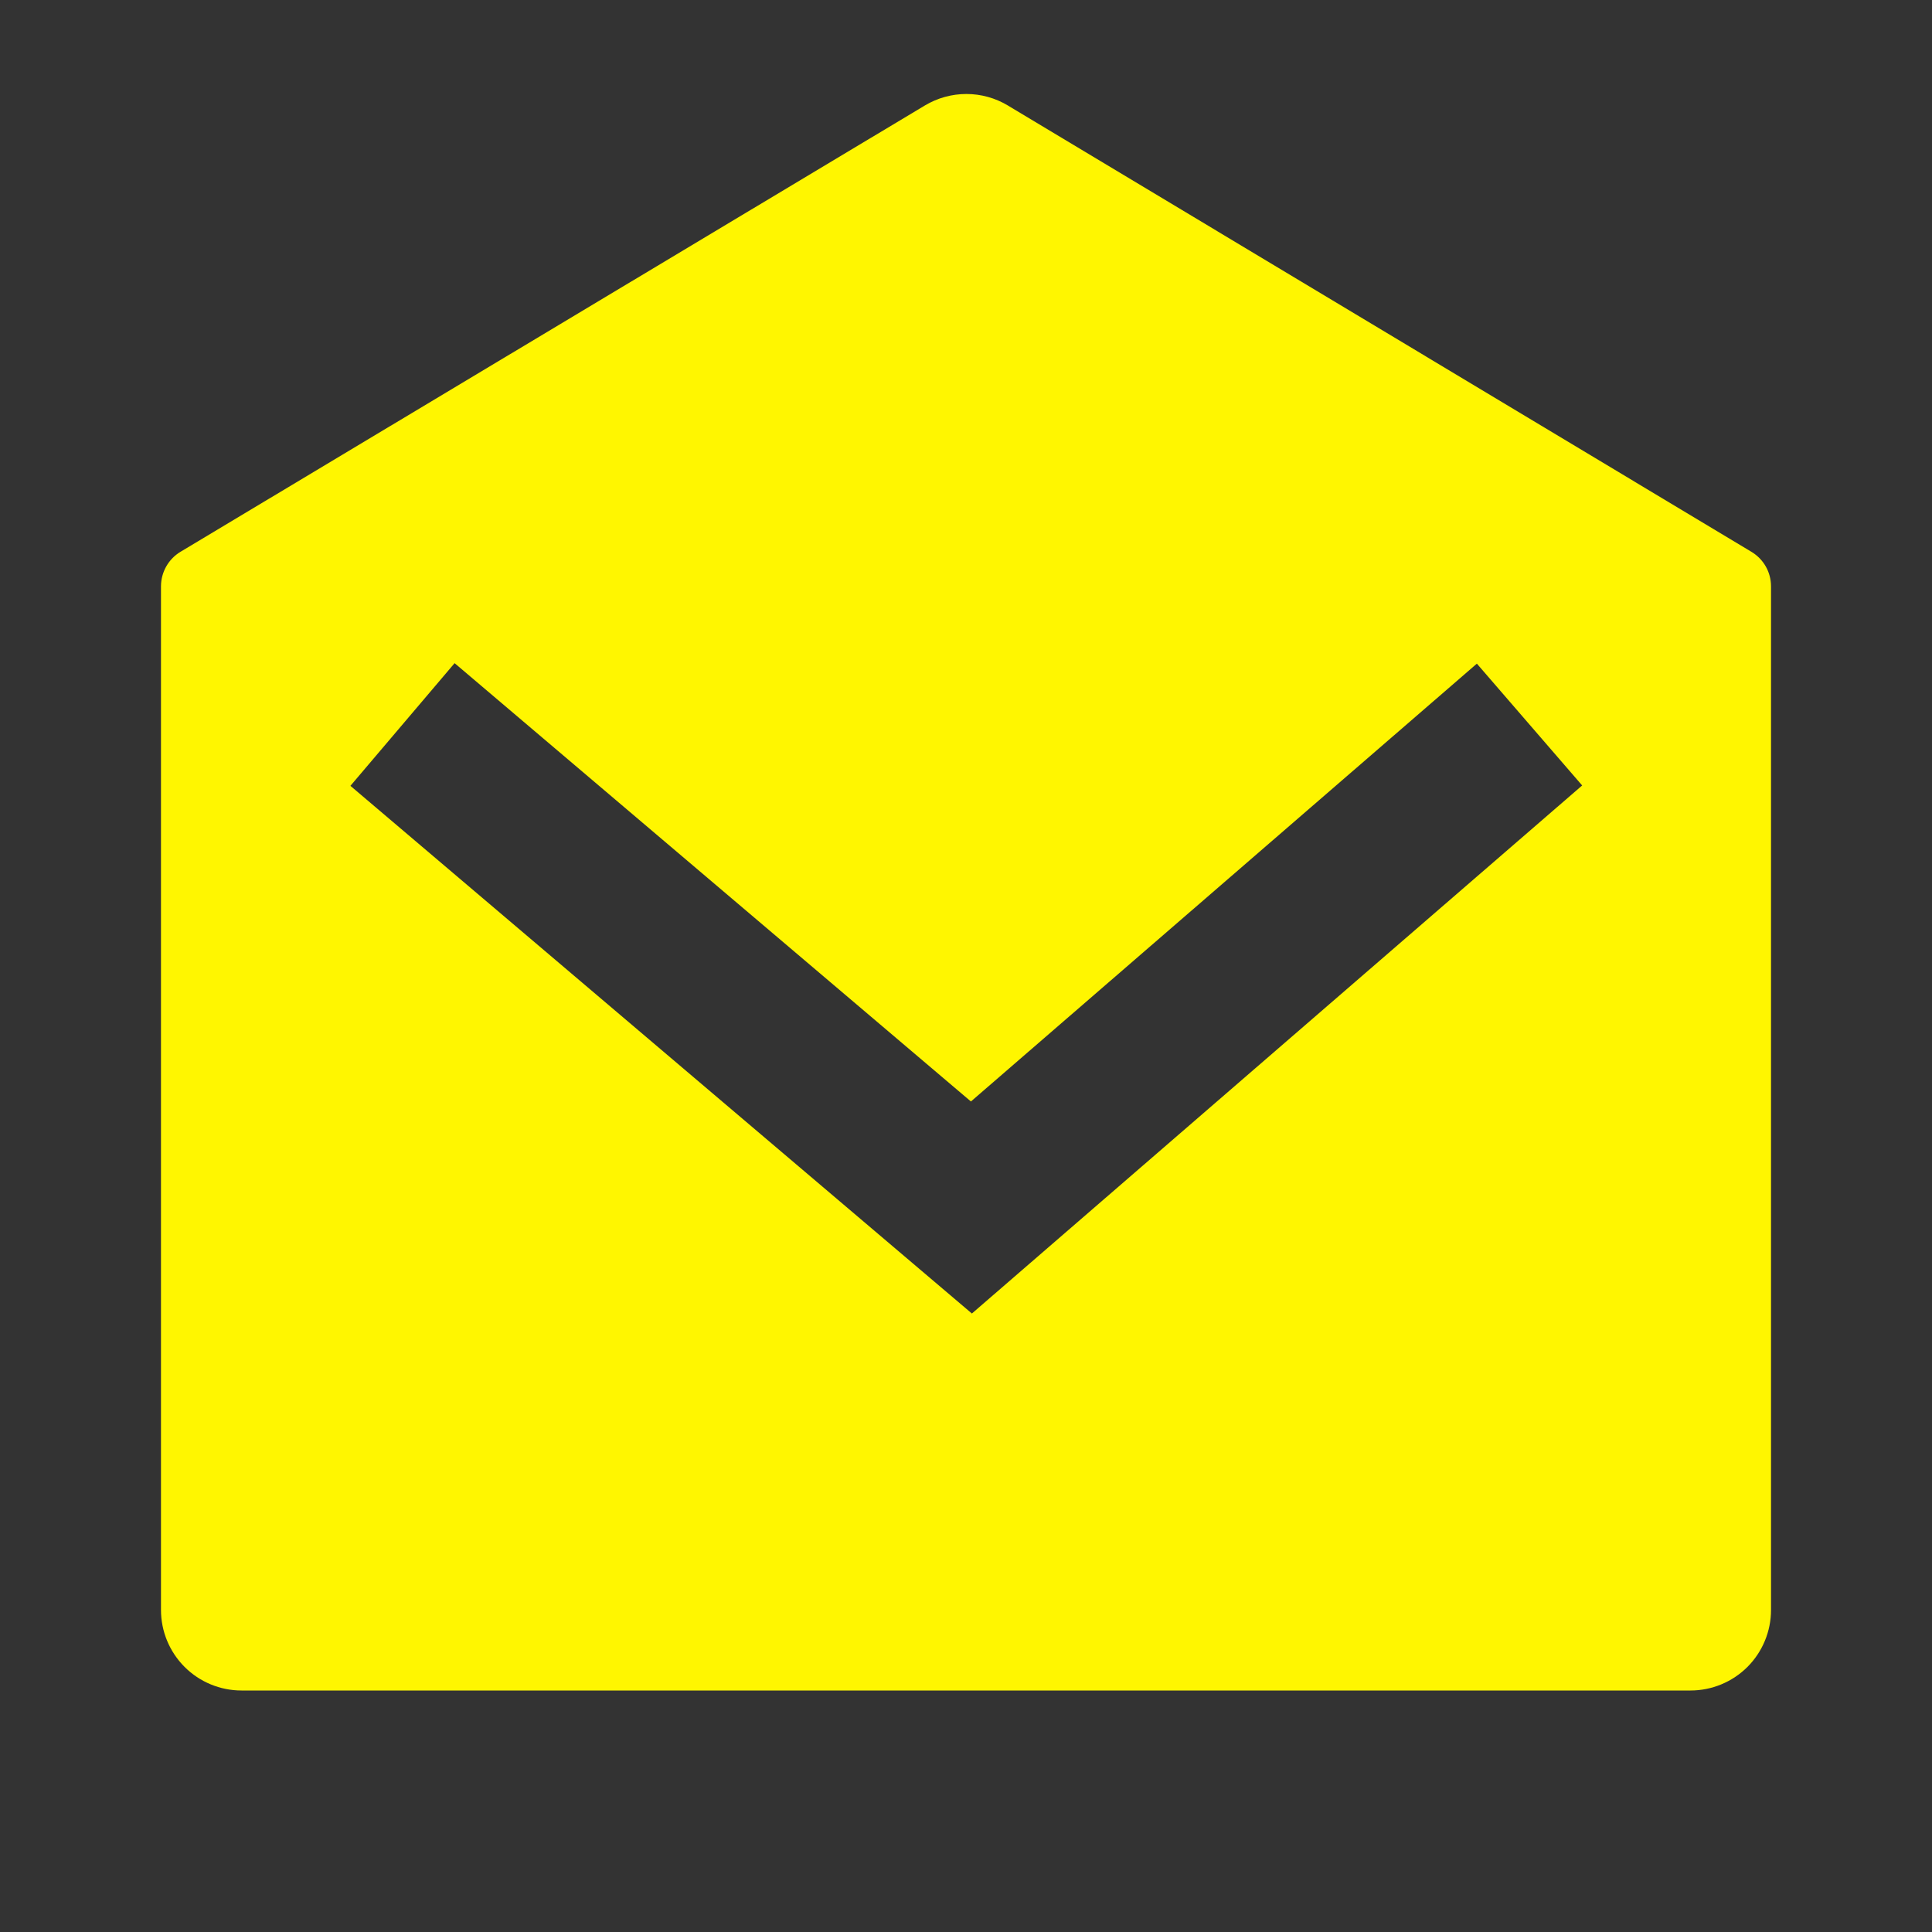 <svg width="40" height="40" viewBox="0 0 40 40" fill="none" xmlns="http://www.w3.org/2000/svg">
<rect x="0" y="0" width="40" height="40" fill="#333333" stroke="none"/>
<g clip-path="url(#clip0_1_10677)">
<path d="M3.739 11.423L19.15 2.183C19.409 2.028 19.706 1.946 20.008 1.946C20.31 1.946 20.606 2.028 20.865 2.183L36.262 11.425C36.385 11.499 36.488 11.604 36.559 11.729C36.63 11.854 36.667 11.996 36.667 12.14V33.333C36.667 33.775 36.491 34.199 36.179 34.512C35.866 34.824 35.442 35 35 35H5C4.558 35 4.134 34.824 3.822 34.512C3.509 34.199 3.333 33.775 3.333 33.333V12.138C3.333 11.994 3.371 11.853 3.442 11.727C3.513 11.602 3.615 11.497 3.739 11.423ZM30.577 13.74L20.102 22.805L9.412 13.73L7.255 16.27L20.122 27.195L32.757 16.262L30.577 13.74Z" fill="#FFF600"/>
</g>
<defs>
<clipPath id="clip0_1_10677">
<rect width="40" height="40" fill="white"/>
</clipPath>
</defs>
</svg>
